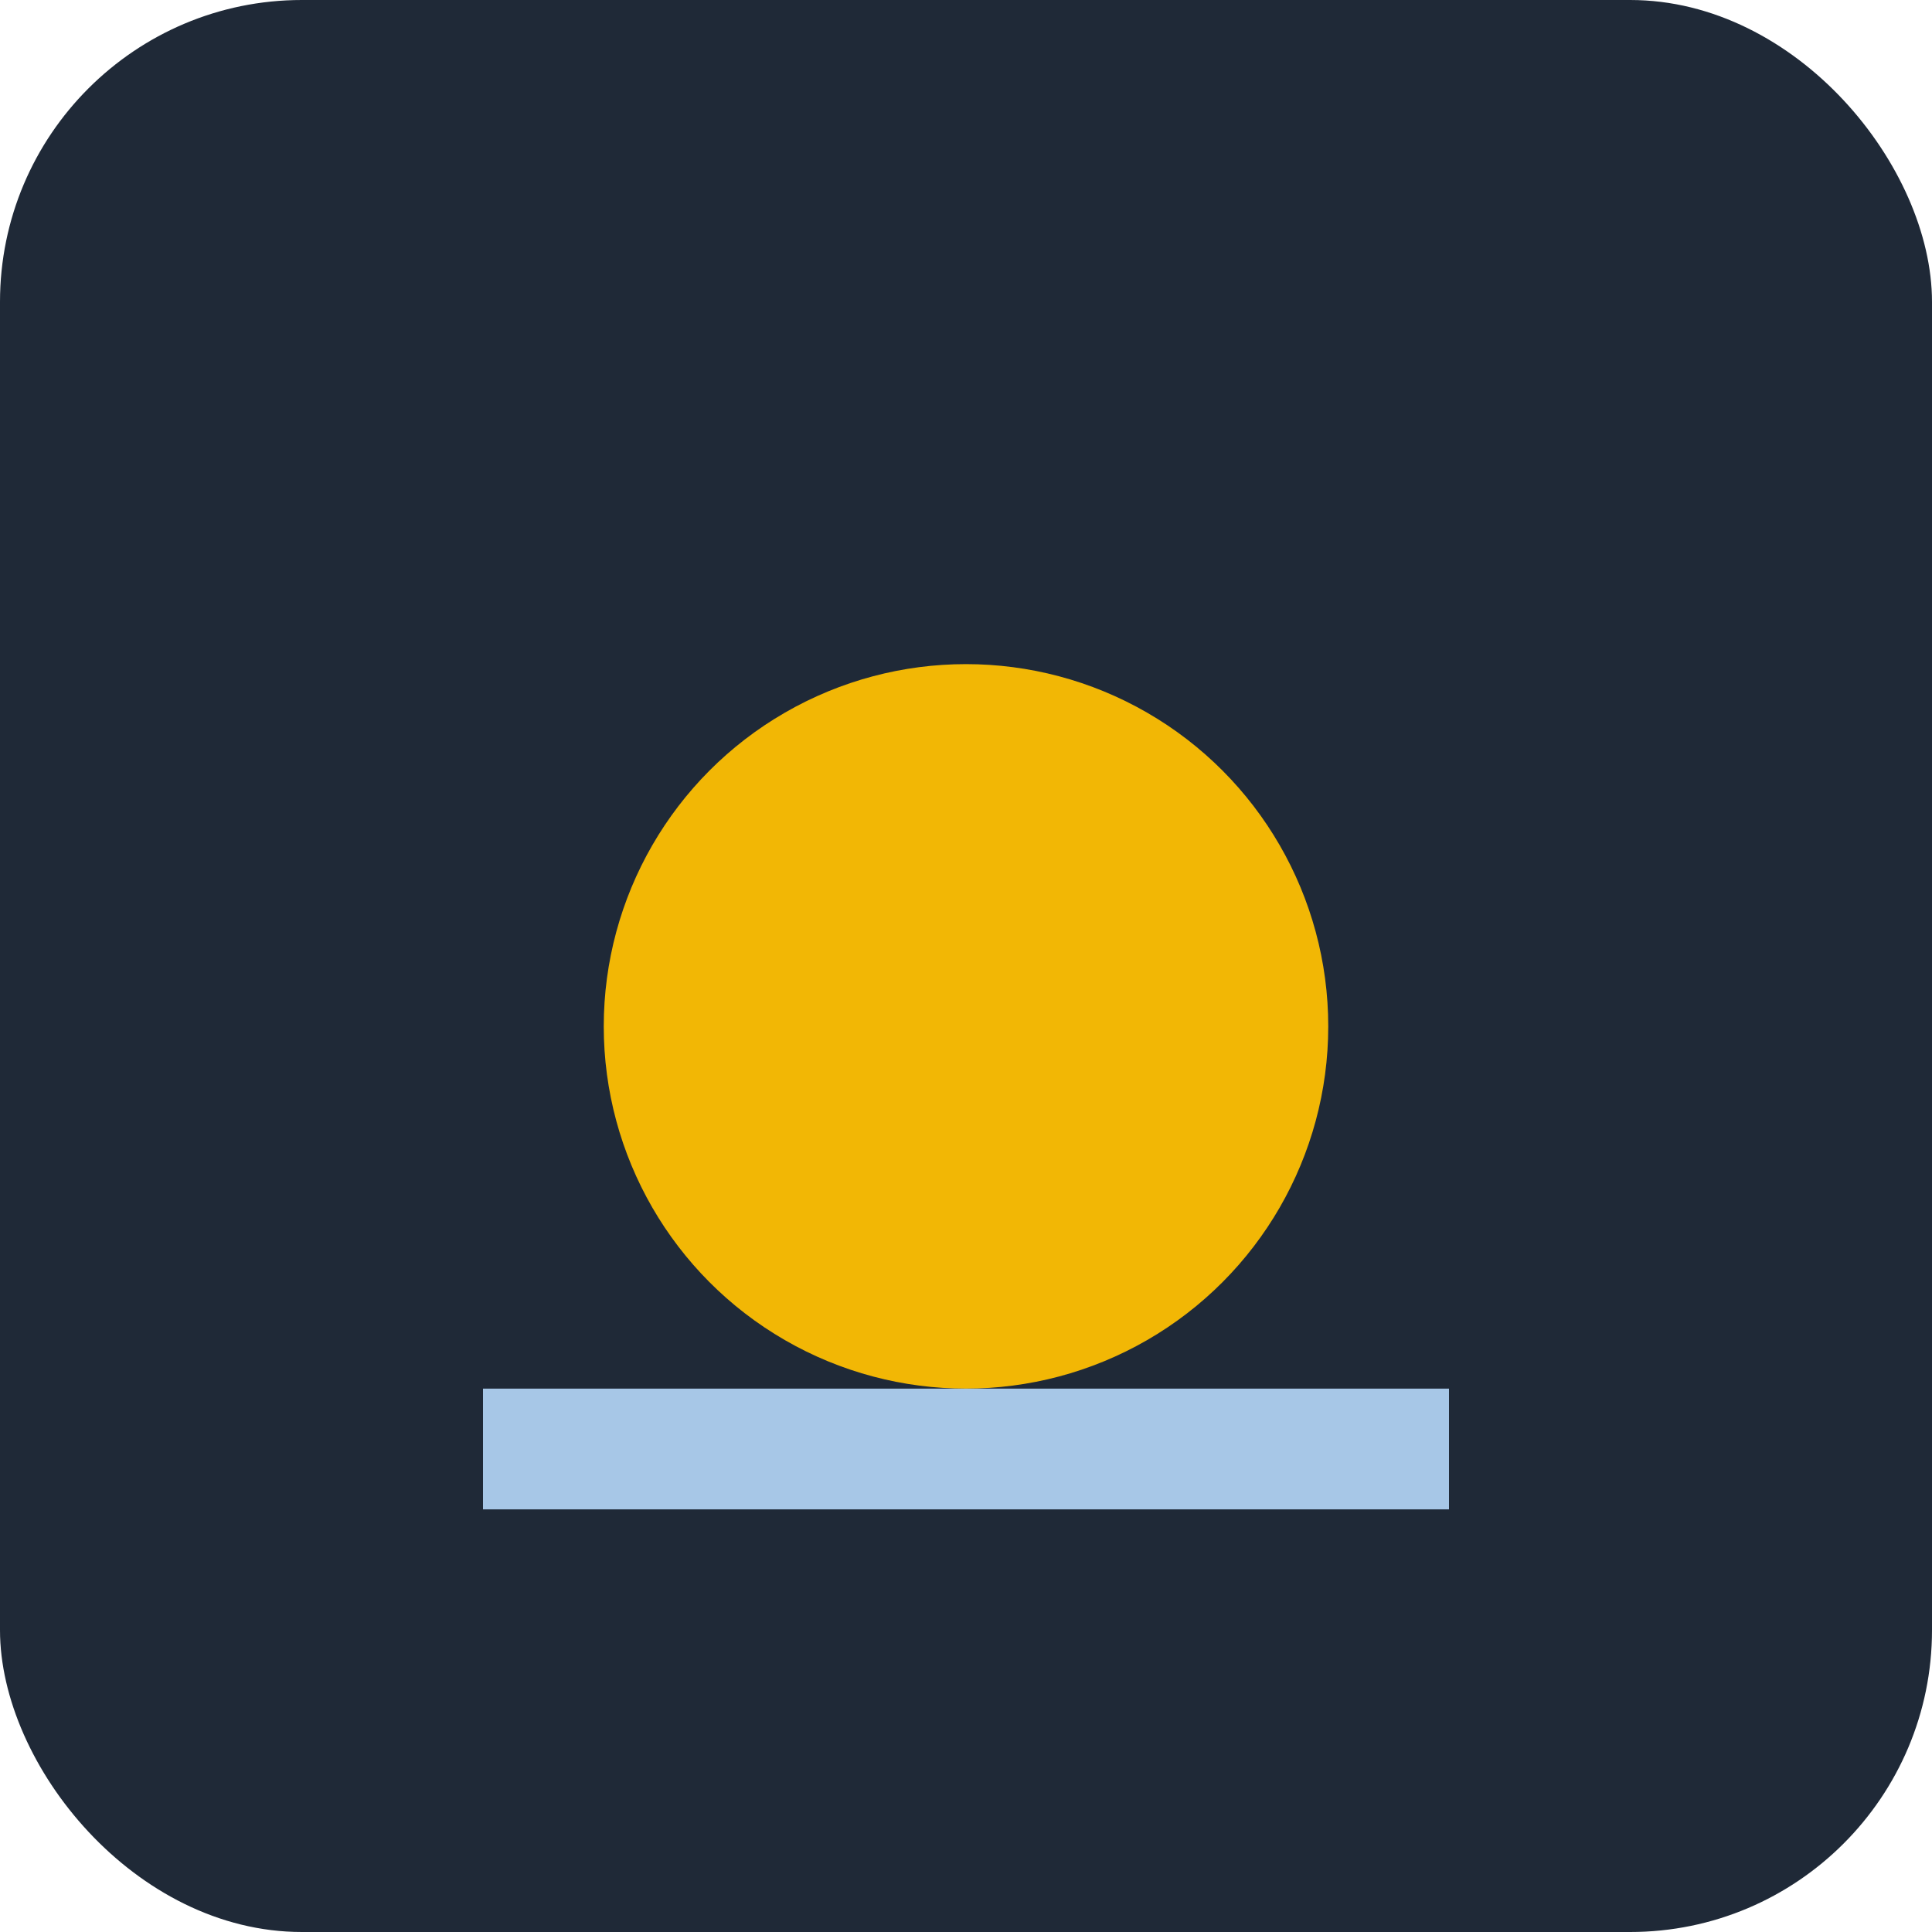 <?xml version="1.0" encoding="UTF-8"?>
<svg xmlns="http://www.w3.org/2000/svg" width="32" height="32" viewBox="0 0 32 32"><rect width="32" height="32" rx="5" fill="#1F2937"/><circle cx="16" cy="17" r="6" fill="#F2B705"/><path d="M8 24h16" stroke="#A7C7E7" stroke-width="2"/></svg>